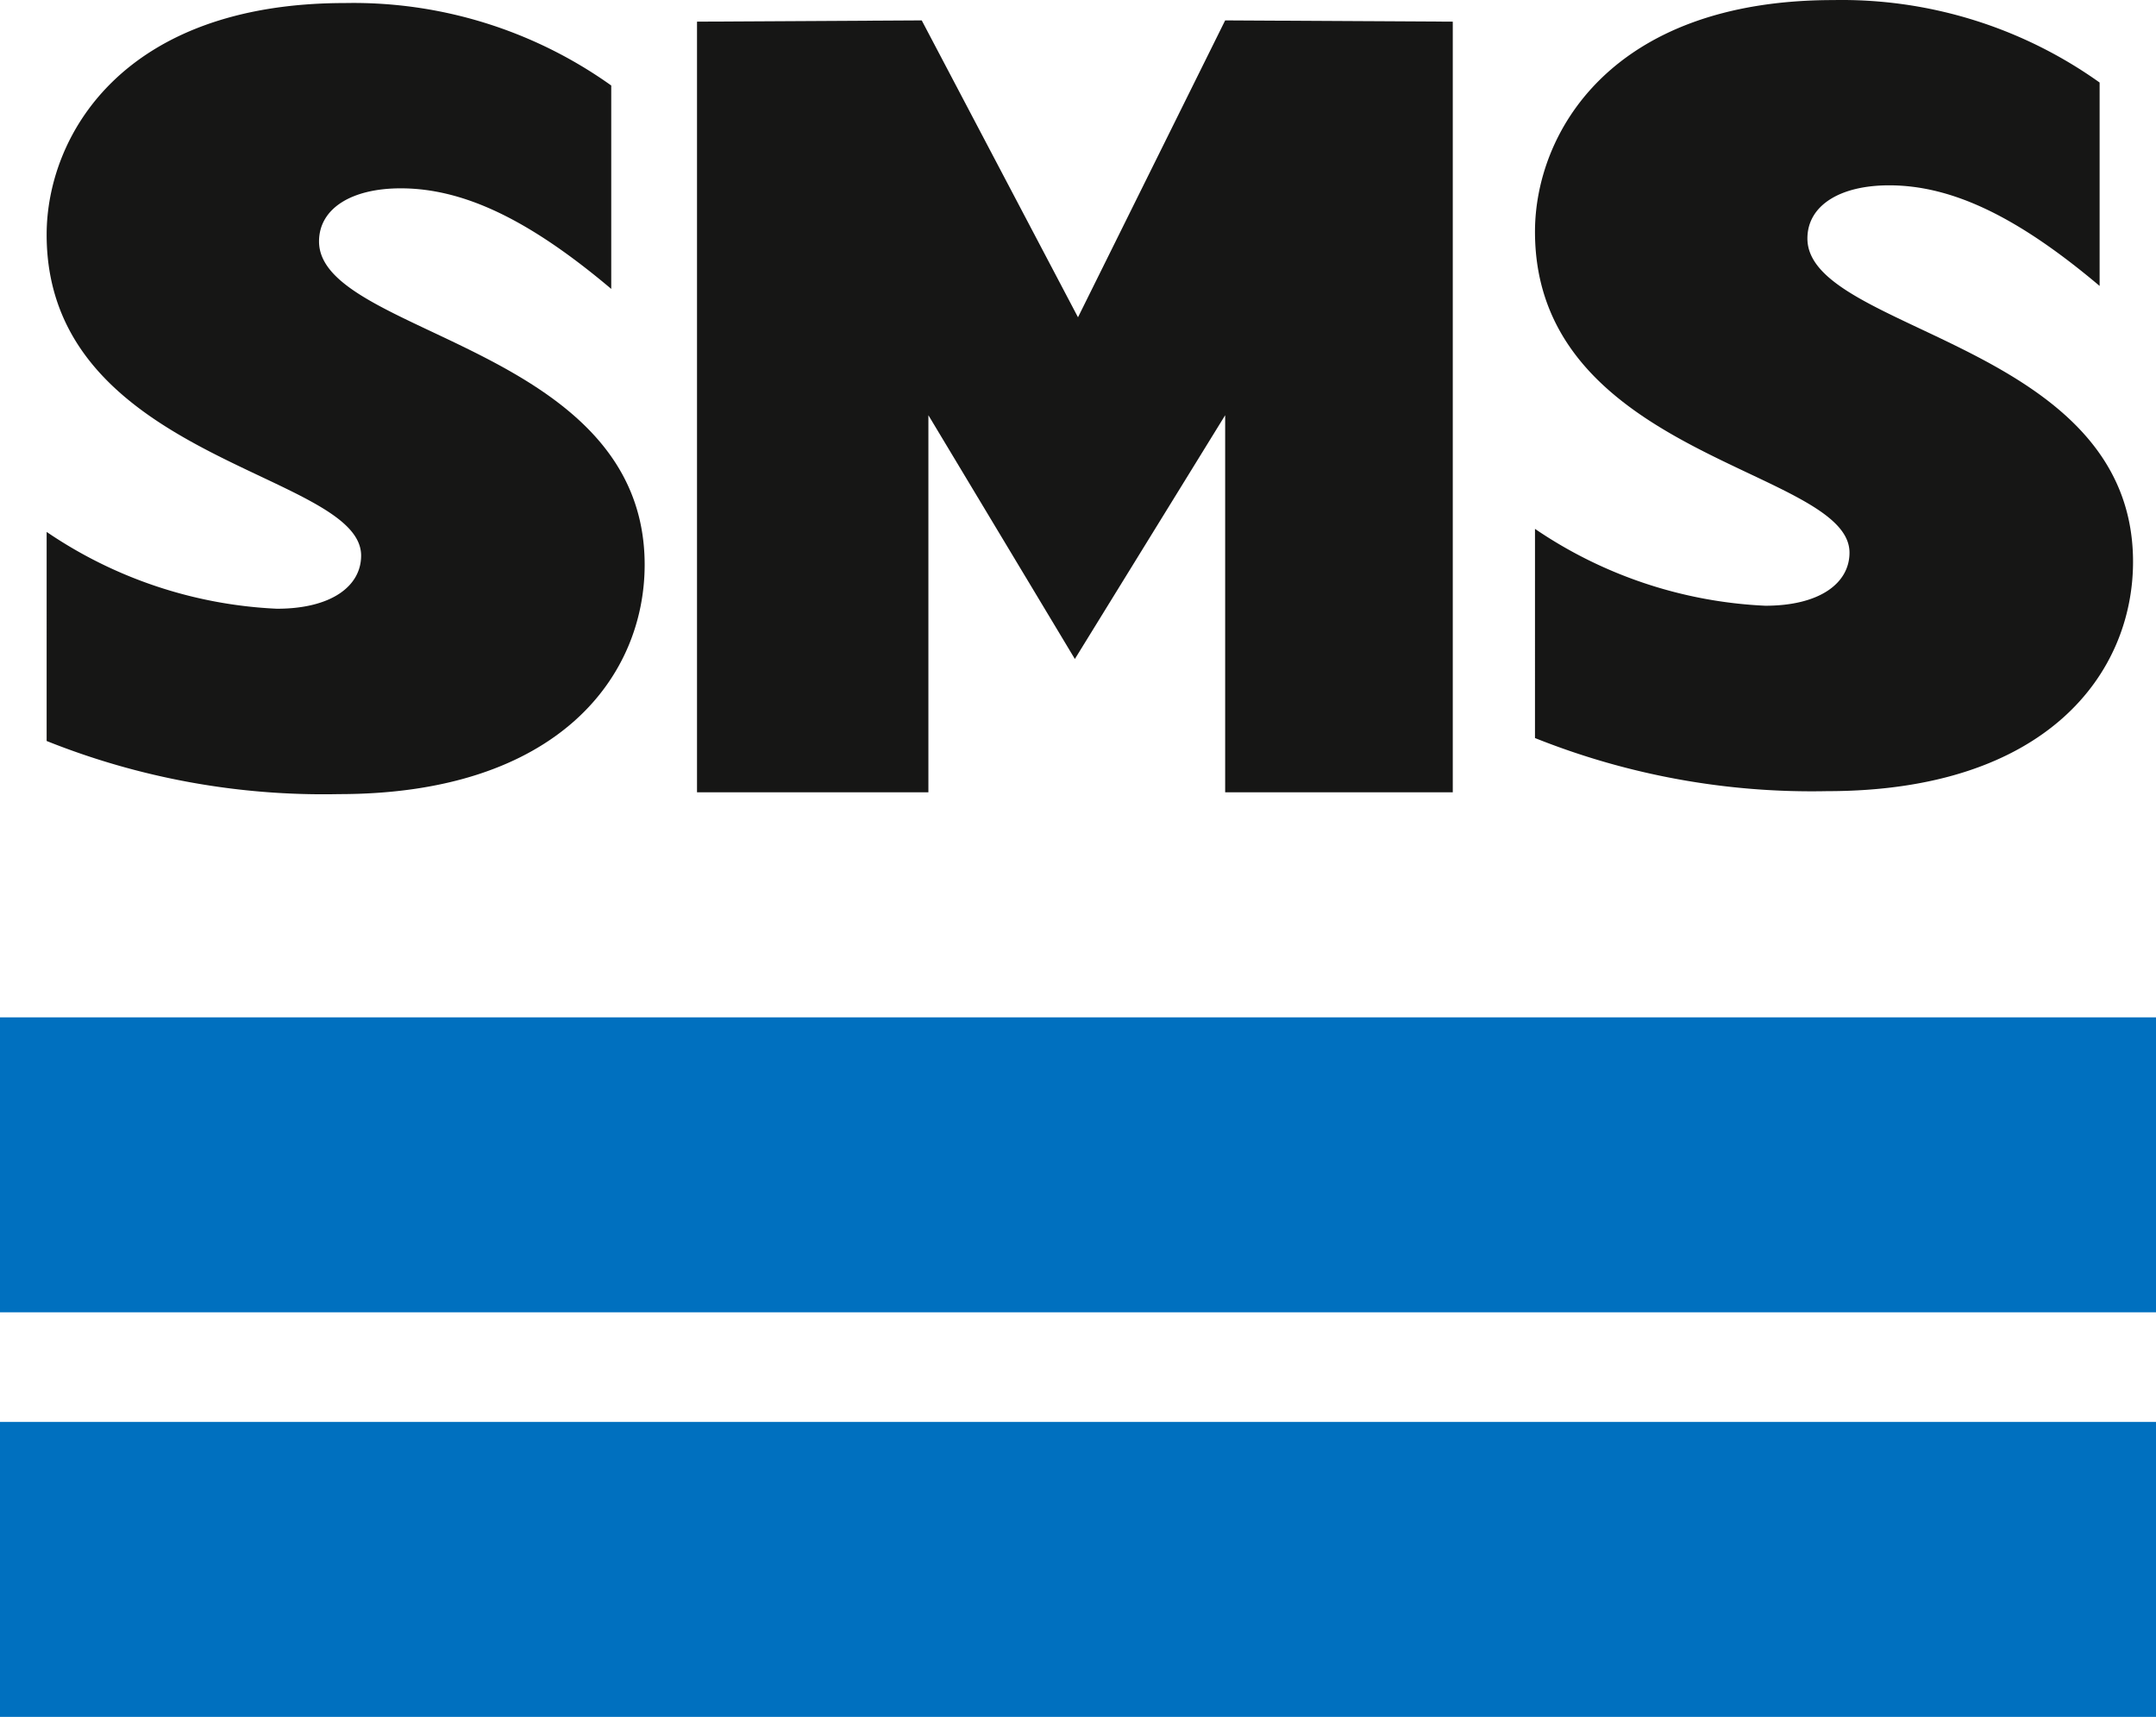 <?xml version="1.0" encoding="UTF-8"?> <svg xmlns="http://www.w3.org/2000/svg" height="318.535" viewBox="0 0 400 318.535" width="400"><g stroke-width="6.12"><path d="m284.785 98.123a82.551 82.551 0 0 0 42.732 14.26c10.105 0 15.619-4.186 15.619-9.848 0-15.515-58.351-17.608-58.351-59.545 0-18.03 13.783-42.977 55.364-42.977a82.392 82.392 0 0 1 49.391 15.301v37.738c-15.16-12.791-27.333-18.667-39.054-18.667-9.18 0-15.16 3.776-15.16 9.86 0 17.394 60.414 19.291 60.414 59.979 0 20.546-15.852 42.561-56.742 42.561a138.24 138.24 0 0 1 -54.214-9.854z" fill="#161615"></path><path d="m172.244 147h-42.928v-142.983l41.692-.233 28.992 55.083 27.303-55.083 42.23.233v142.983h-42.23v-69.961l-27.884 45.223-27.174-45.223z" fill="#161615"></path><path d="m0 243.481v-54.728h400v54.722h-400" fill="#0070bf"></path><path d="m0 263.813h400v54.722h-400z" fill="#0070bf"></path><path d="m8.654 98.686a82.526 82.526 0 0 0 42.726 14.254c10.105 0 15.619-4.192 15.619-9.86 0-15.509-58.345-17.608-58.345-59.539 0-18.03 13.777-42.977 55.358-42.977a82.367 82.367 0 0 1 49.391 15.301v37.738c-15.16-12.791-27.333-18.661-39.054-18.661-9.18 0-15.16 3.77-15.16 9.854 0 17.4 60.414 19.291 60.414 59.979 0 20.546-15.846 42.561-56.742 42.561a138.136 138.136 0 0 1 -54.208-9.86z" fill="#161615"></path></g></svg> 